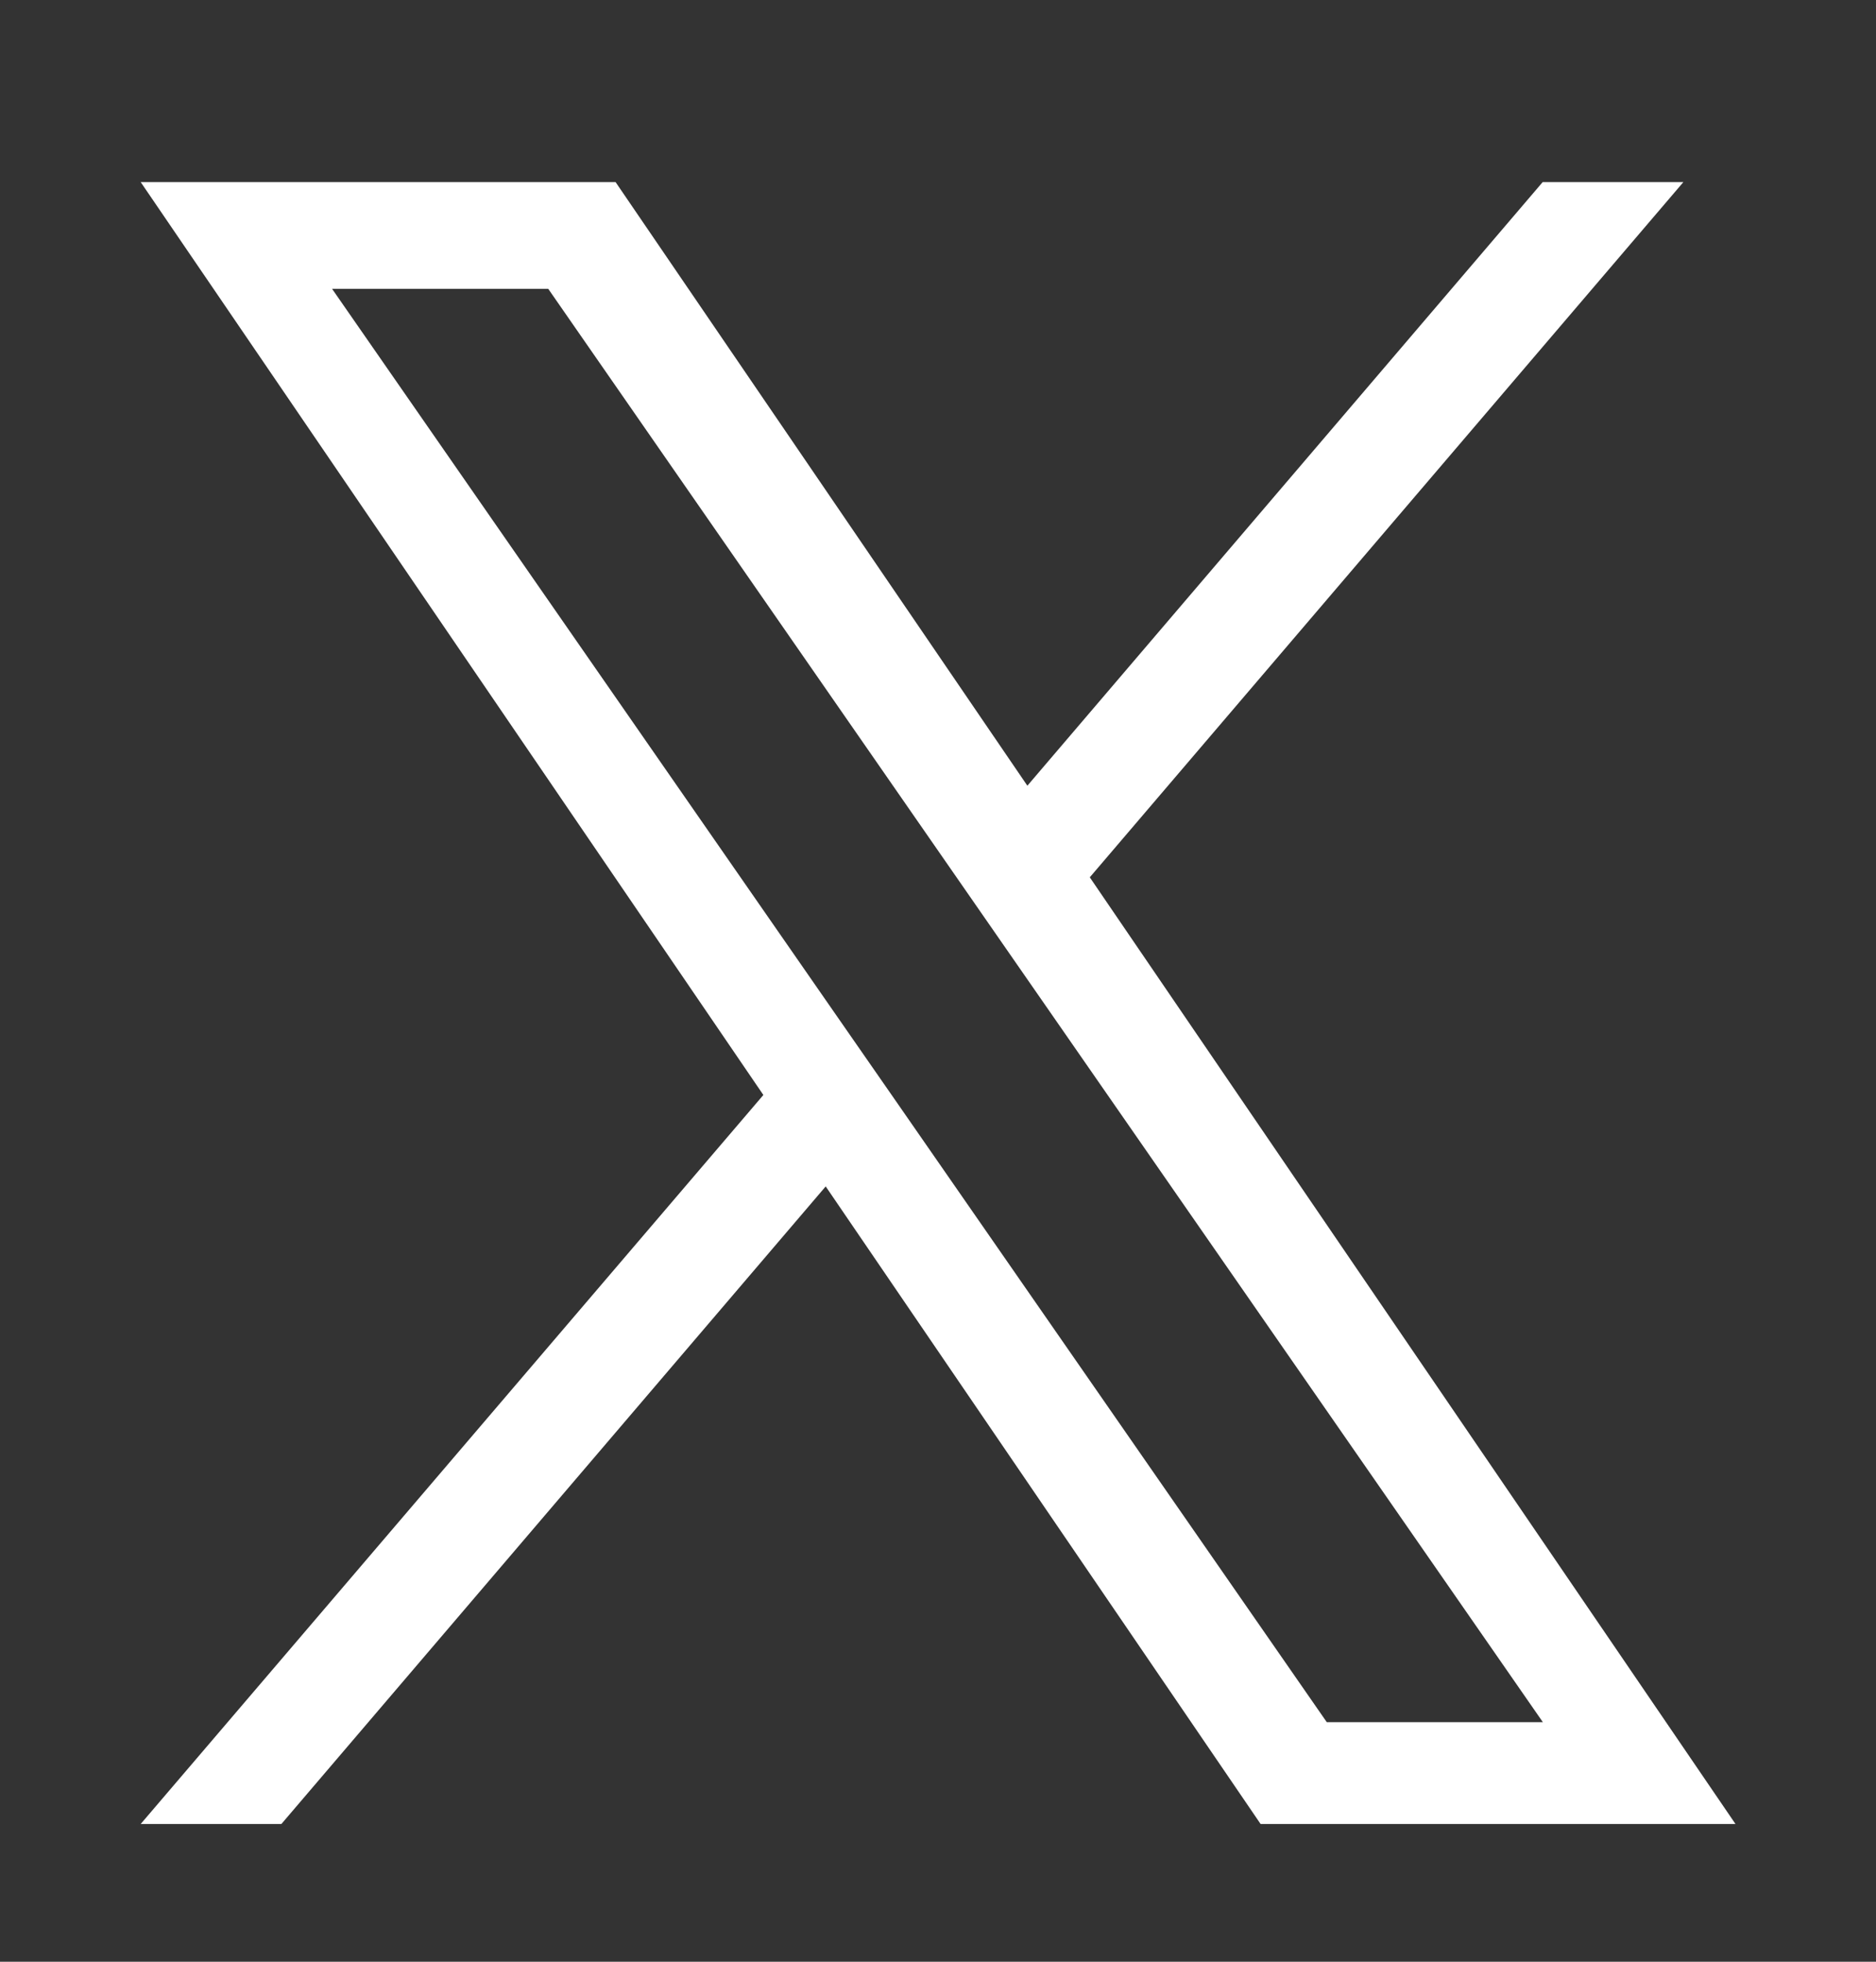 <svg width="22" height="23" viewBox="0 0 22 23" fill="none" xmlns="http://www.w3.org/2000/svg">
<rect x="0" y="0" width="22" height="23" fill="#333333" stroke="none"/>
<path d="M12.78 10.286L19.741 2.135H18.091L12.048 9.212L7.219 2.135H1.65L8.952 12.838L1.65 21.385H3.3L9.683 13.91L14.783 21.385H20.352L12.78 10.286ZM10.521 12.931L9.781 11.866L3.894 3.386H6.429L11.178 10.229L11.918 11.295L18.093 20.191H15.559L10.521 12.931Z" fill="white"/>
</svg>
